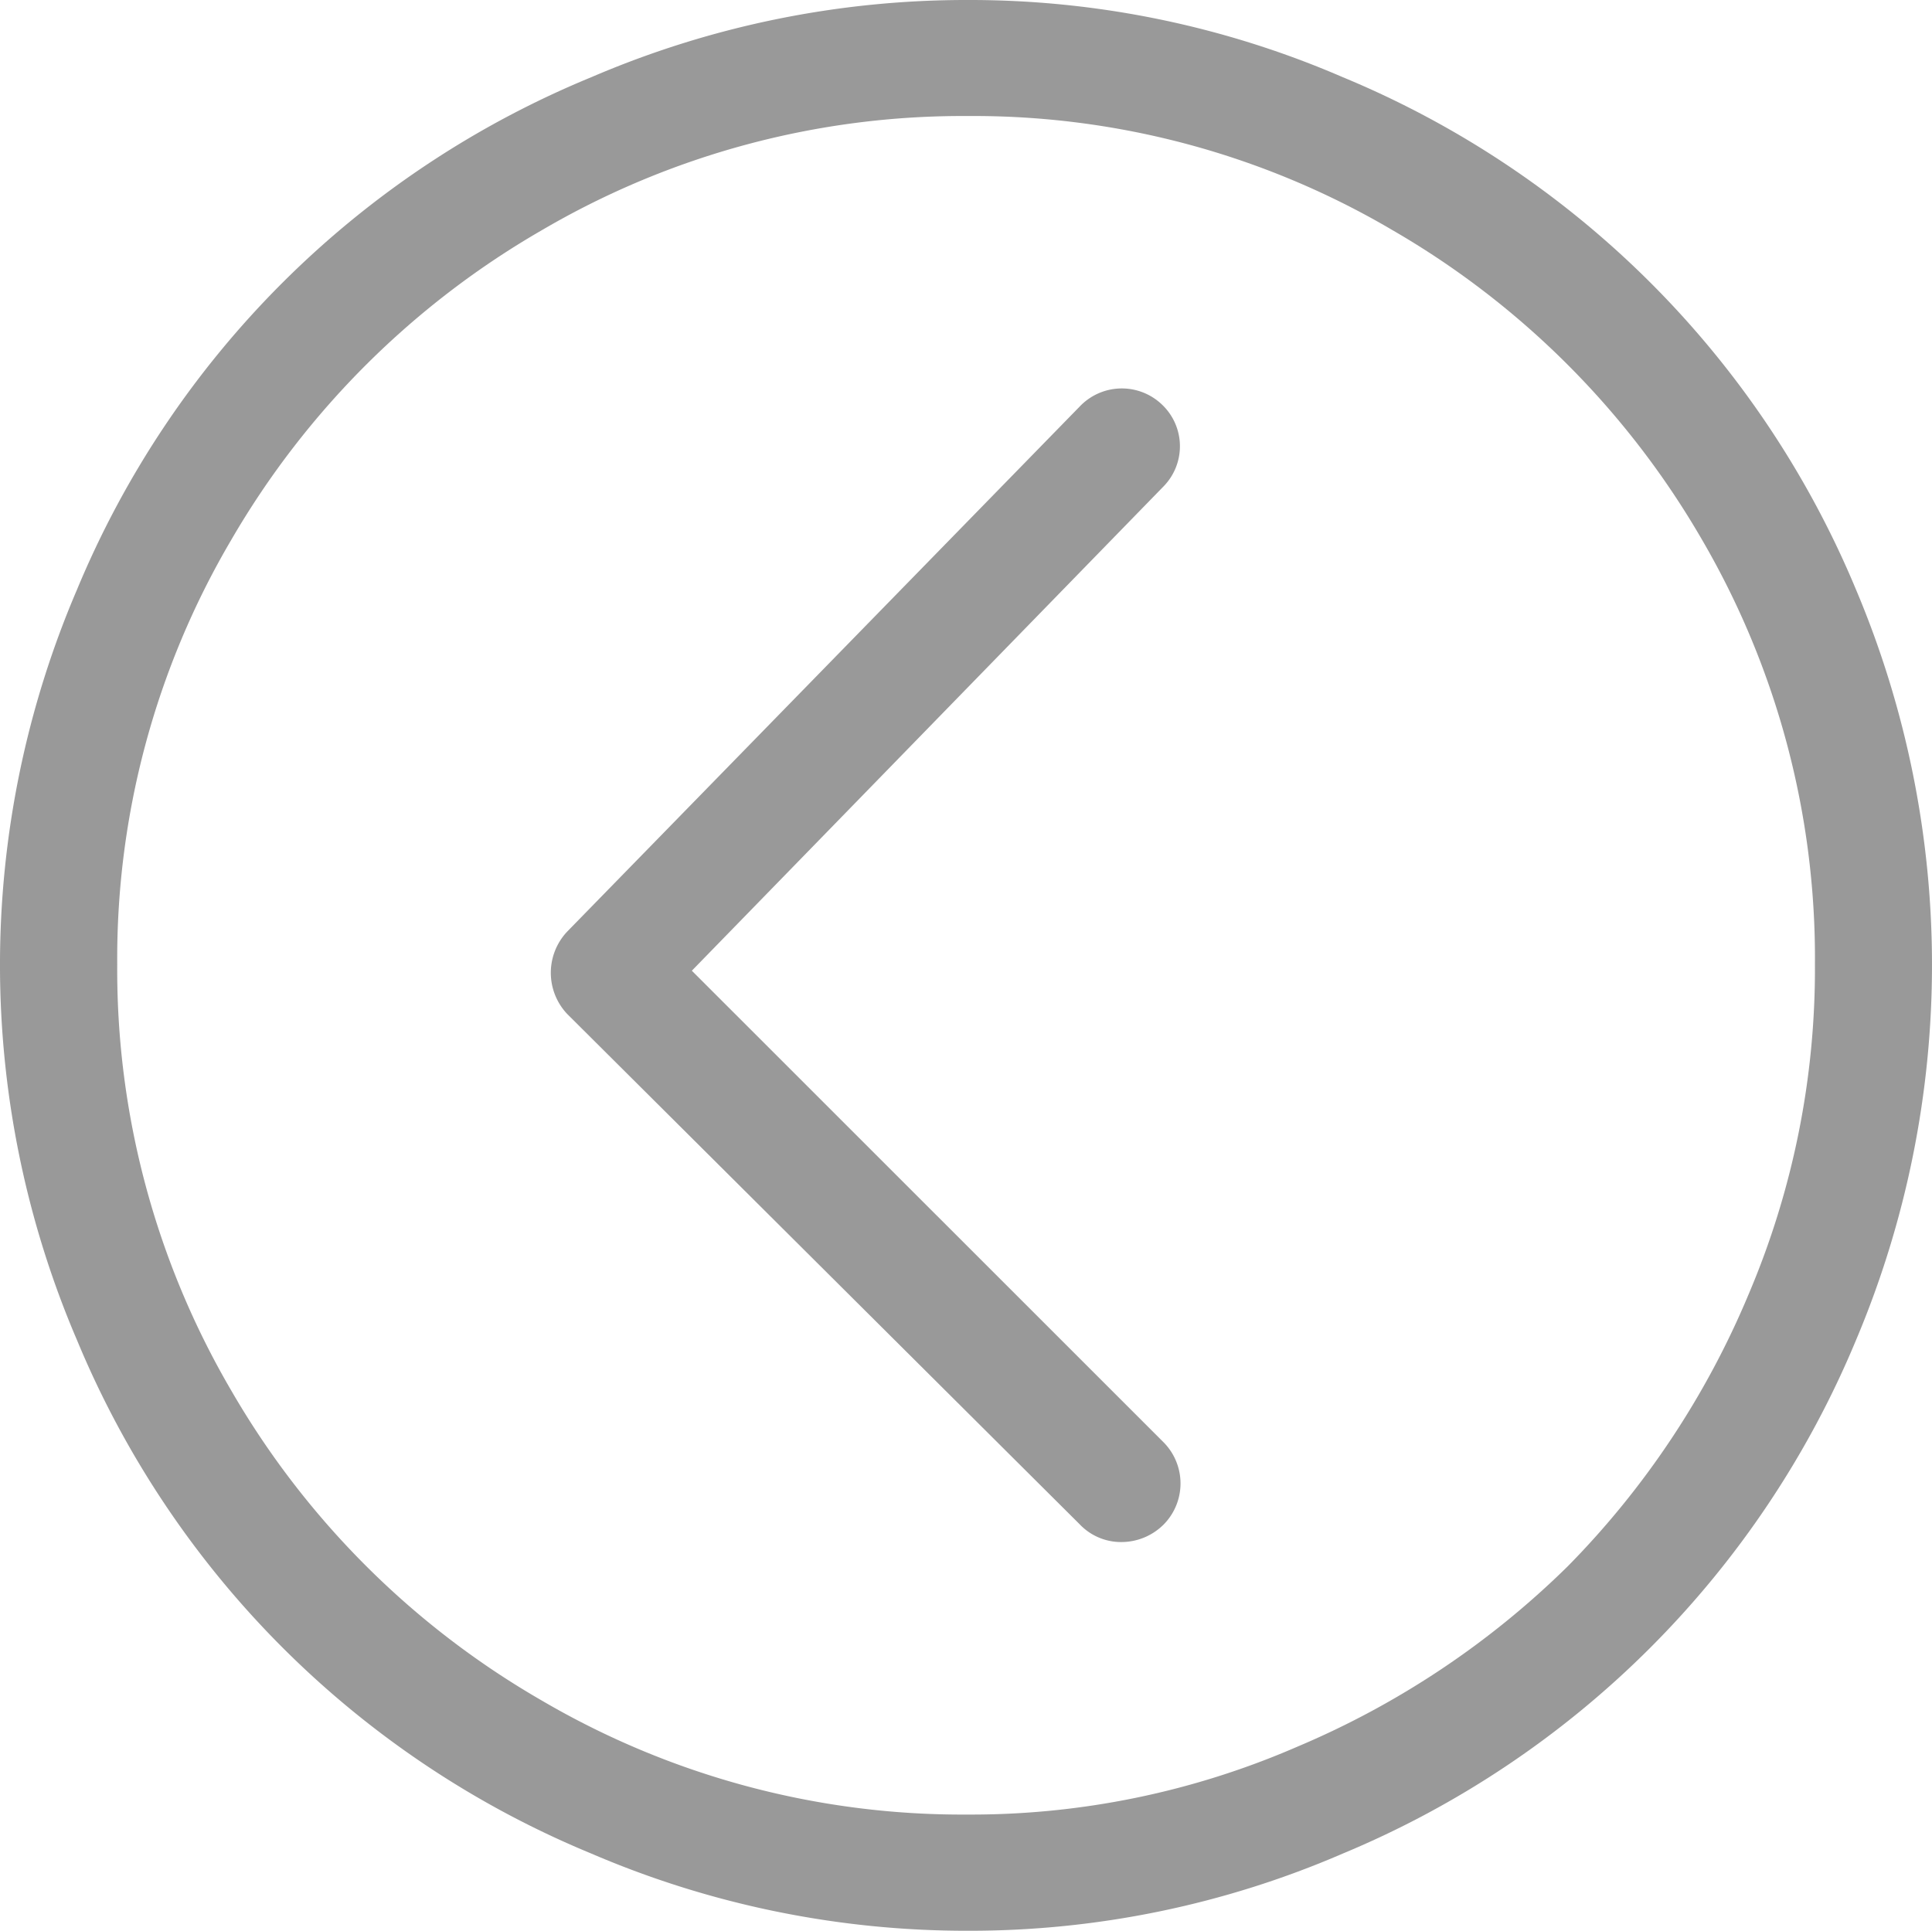 <svg xmlns="http://www.w3.org/2000/svg" width="22.826" height="22.814" viewBox="0 0 22.826 22.814"><defs><style>.a{fill:#999;}</style></defs><path class="a" d="M.911,7.132A11.183,11.183,0,0,1,6.989,1.079,11.217,11.217,0,0,1,11.432.168a11.1,11.1,0,0,1,4.43.911,11.218,11.218,0,0,1,6.065,6.053,11.4,11.4,0,0,1,0,8.874,11.242,11.242,0,0,1-6.065,6.065,11.1,11.1,0,0,1-4.43.911,11.222,11.222,0,0,1-4.443-.911A11.206,11.206,0,0,1,.911,16.006a11.259,11.259,0,0,1,0-8.874ZM2.733,16.6A10.009,10.009,0,0,0,6.4,20.261a9.829,9.829,0,0,0,5.029,1.348,9.664,9.664,0,0,0,3.894-.8,10.208,10.208,0,0,0,3.2-2.134,10.152,10.152,0,0,0,2.134-3.208,9.827,9.827,0,0,0,.786-3.906,9.814,9.814,0,0,0-1.335-5.017,10.018,10.018,0,0,0-3.657-3.657,9.757,9.757,0,0,0-5.017-1.348A9.83,9.83,0,0,0,6.4,2.889,10.041,10.041,0,0,0,2.733,6.546a9.755,9.755,0,0,0-1.348,5.017A9.847,9.847,0,0,0,2.733,16.6Z" transform="translate(0 -0.168)"/><path class="a" d="M244.29,123.44a.686.686,0,0,1,.973-.025.678.678,0,0,1,.025.961l-5.579,5.729,5.579,5.578a.691.691,0,0,1,0,.961.708.708,0,0,1-.512.212.674.674,0,0,1-.487-.212l-6.053-6.028a.709.709,0,0,1,0-.973Z" transform="translate(-231.535 -118.635)"/></svg>